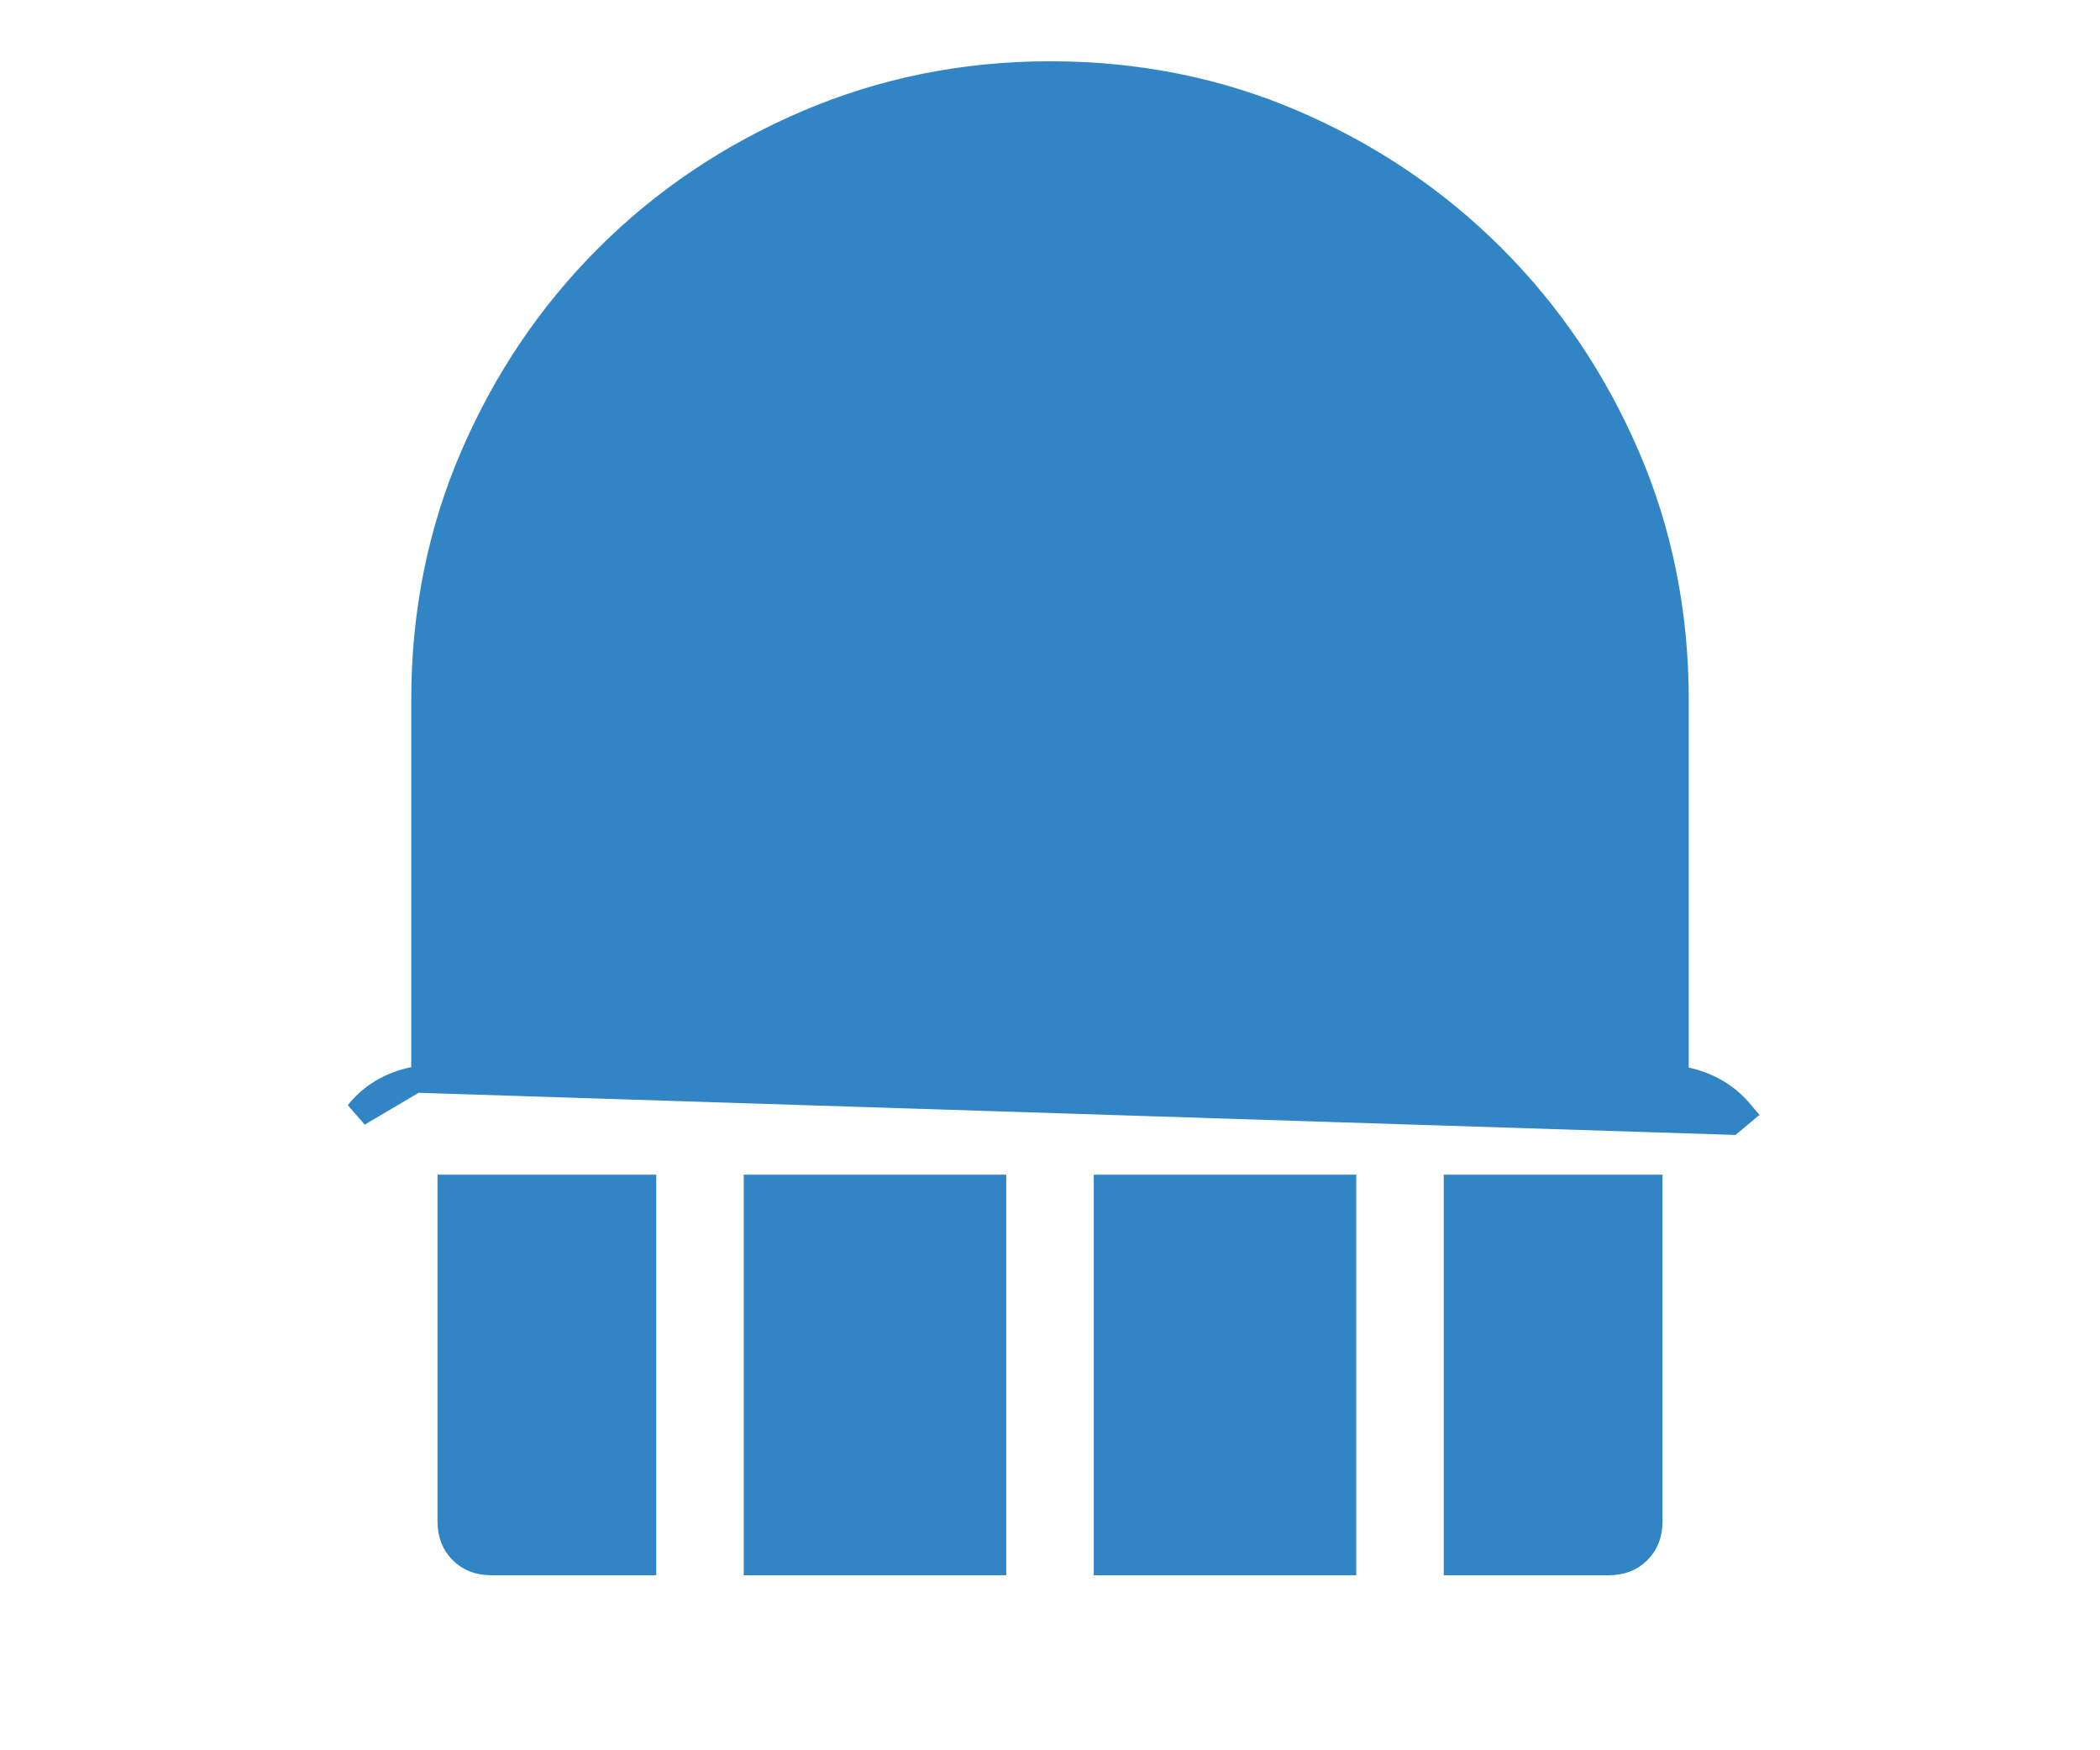 <svg width="24" height="20" viewBox="0 0 24 20" fill="none" xmlns="http://www.w3.org/2000/svg">
<path d="M4.754 12.336H4.769H4.85V8C4.85 7.009 5.036 6.079 5.41 5.213C5.783 4.349 6.294 3.592 6.943 2.943C7.592 2.294 8.353 1.783 9.223 1.41C10.096 1.037 11.022 0.85 12 0.85C12.991 0.85 13.921 1.036 14.787 1.41C15.651 1.783 16.408 2.294 17.057 2.943C17.706 3.592 18.217 4.349 18.59 5.213C18.964 6.079 19.15 7.009 19.15 8V12.337H19.212H19.227L19.241 12.34C19.507 12.392 19.728 12.519 19.897 12.721C19.897 12.721 19.897 12.721 19.897 12.721L19.782 12.817L4.754 12.336ZM4.754 12.336L4.74 12.339M4.754 12.336L4.74 12.339M4.74 12.339C4.473 12.392 4.254 12.519 4.092 12.722L4.74 12.339ZM8.354 9.646C8.534 9.826 8.751 9.92 9 9.92C9.249 9.92 9.466 9.826 9.646 9.646C9.826 9.466 9.92 9.249 9.92 9C9.92 8.751 9.826 8.534 9.646 8.354C9.466 8.174 9.249 8.08 9 8.08C8.751 8.08 8.534 8.174 8.354 8.354C8.174 8.534 8.08 8.751 8.08 9C8.08 9.249 8.174 9.466 8.354 9.646ZM14.354 9.646C14.534 9.826 14.751 9.92 15 9.92C15.249 9.92 15.466 9.826 15.646 9.646C15.826 9.466 15.92 9.249 15.92 9C15.92 8.751 15.826 8.534 15.646 8.354C15.466 8.174 15.249 8.08 15 8.08C14.751 8.08 14.534 8.174 14.354 8.354C14.174 8.534 14.08 8.751 14.08 9C14.08 9.249 14.174 9.466 14.354 9.646ZM5.15 17.385V13.573H7.35V17.85H5.616C5.471 17.85 5.363 17.805 5.279 17.721C5.195 17.637 5.15 17.529 5.15 17.385ZM11.35 13.573V17.85H8.65V13.573H11.35ZM11.35 2.198V12.273H6.15V8C6.15 6.358 6.698 5.003 7.79 3.925C8.848 2.881 10.034 2.309 11.35 2.198ZM12.65 2.198C13.966 2.309 15.152 2.881 16.211 3.925C17.303 5.003 17.85 6.357 17.85 8V12.273H12.65V2.198ZM15.35 13.573V17.85H12.65V13.573H15.35ZM18.385 17.85H16.65V13.573H18.85V17.385C18.85 17.529 18.805 17.637 18.721 17.721C18.637 17.805 18.529 17.85 18.385 17.85Z" fill="#3285C5" stroke="#3285C5" stroke-width="0.3"/>
</svg>
